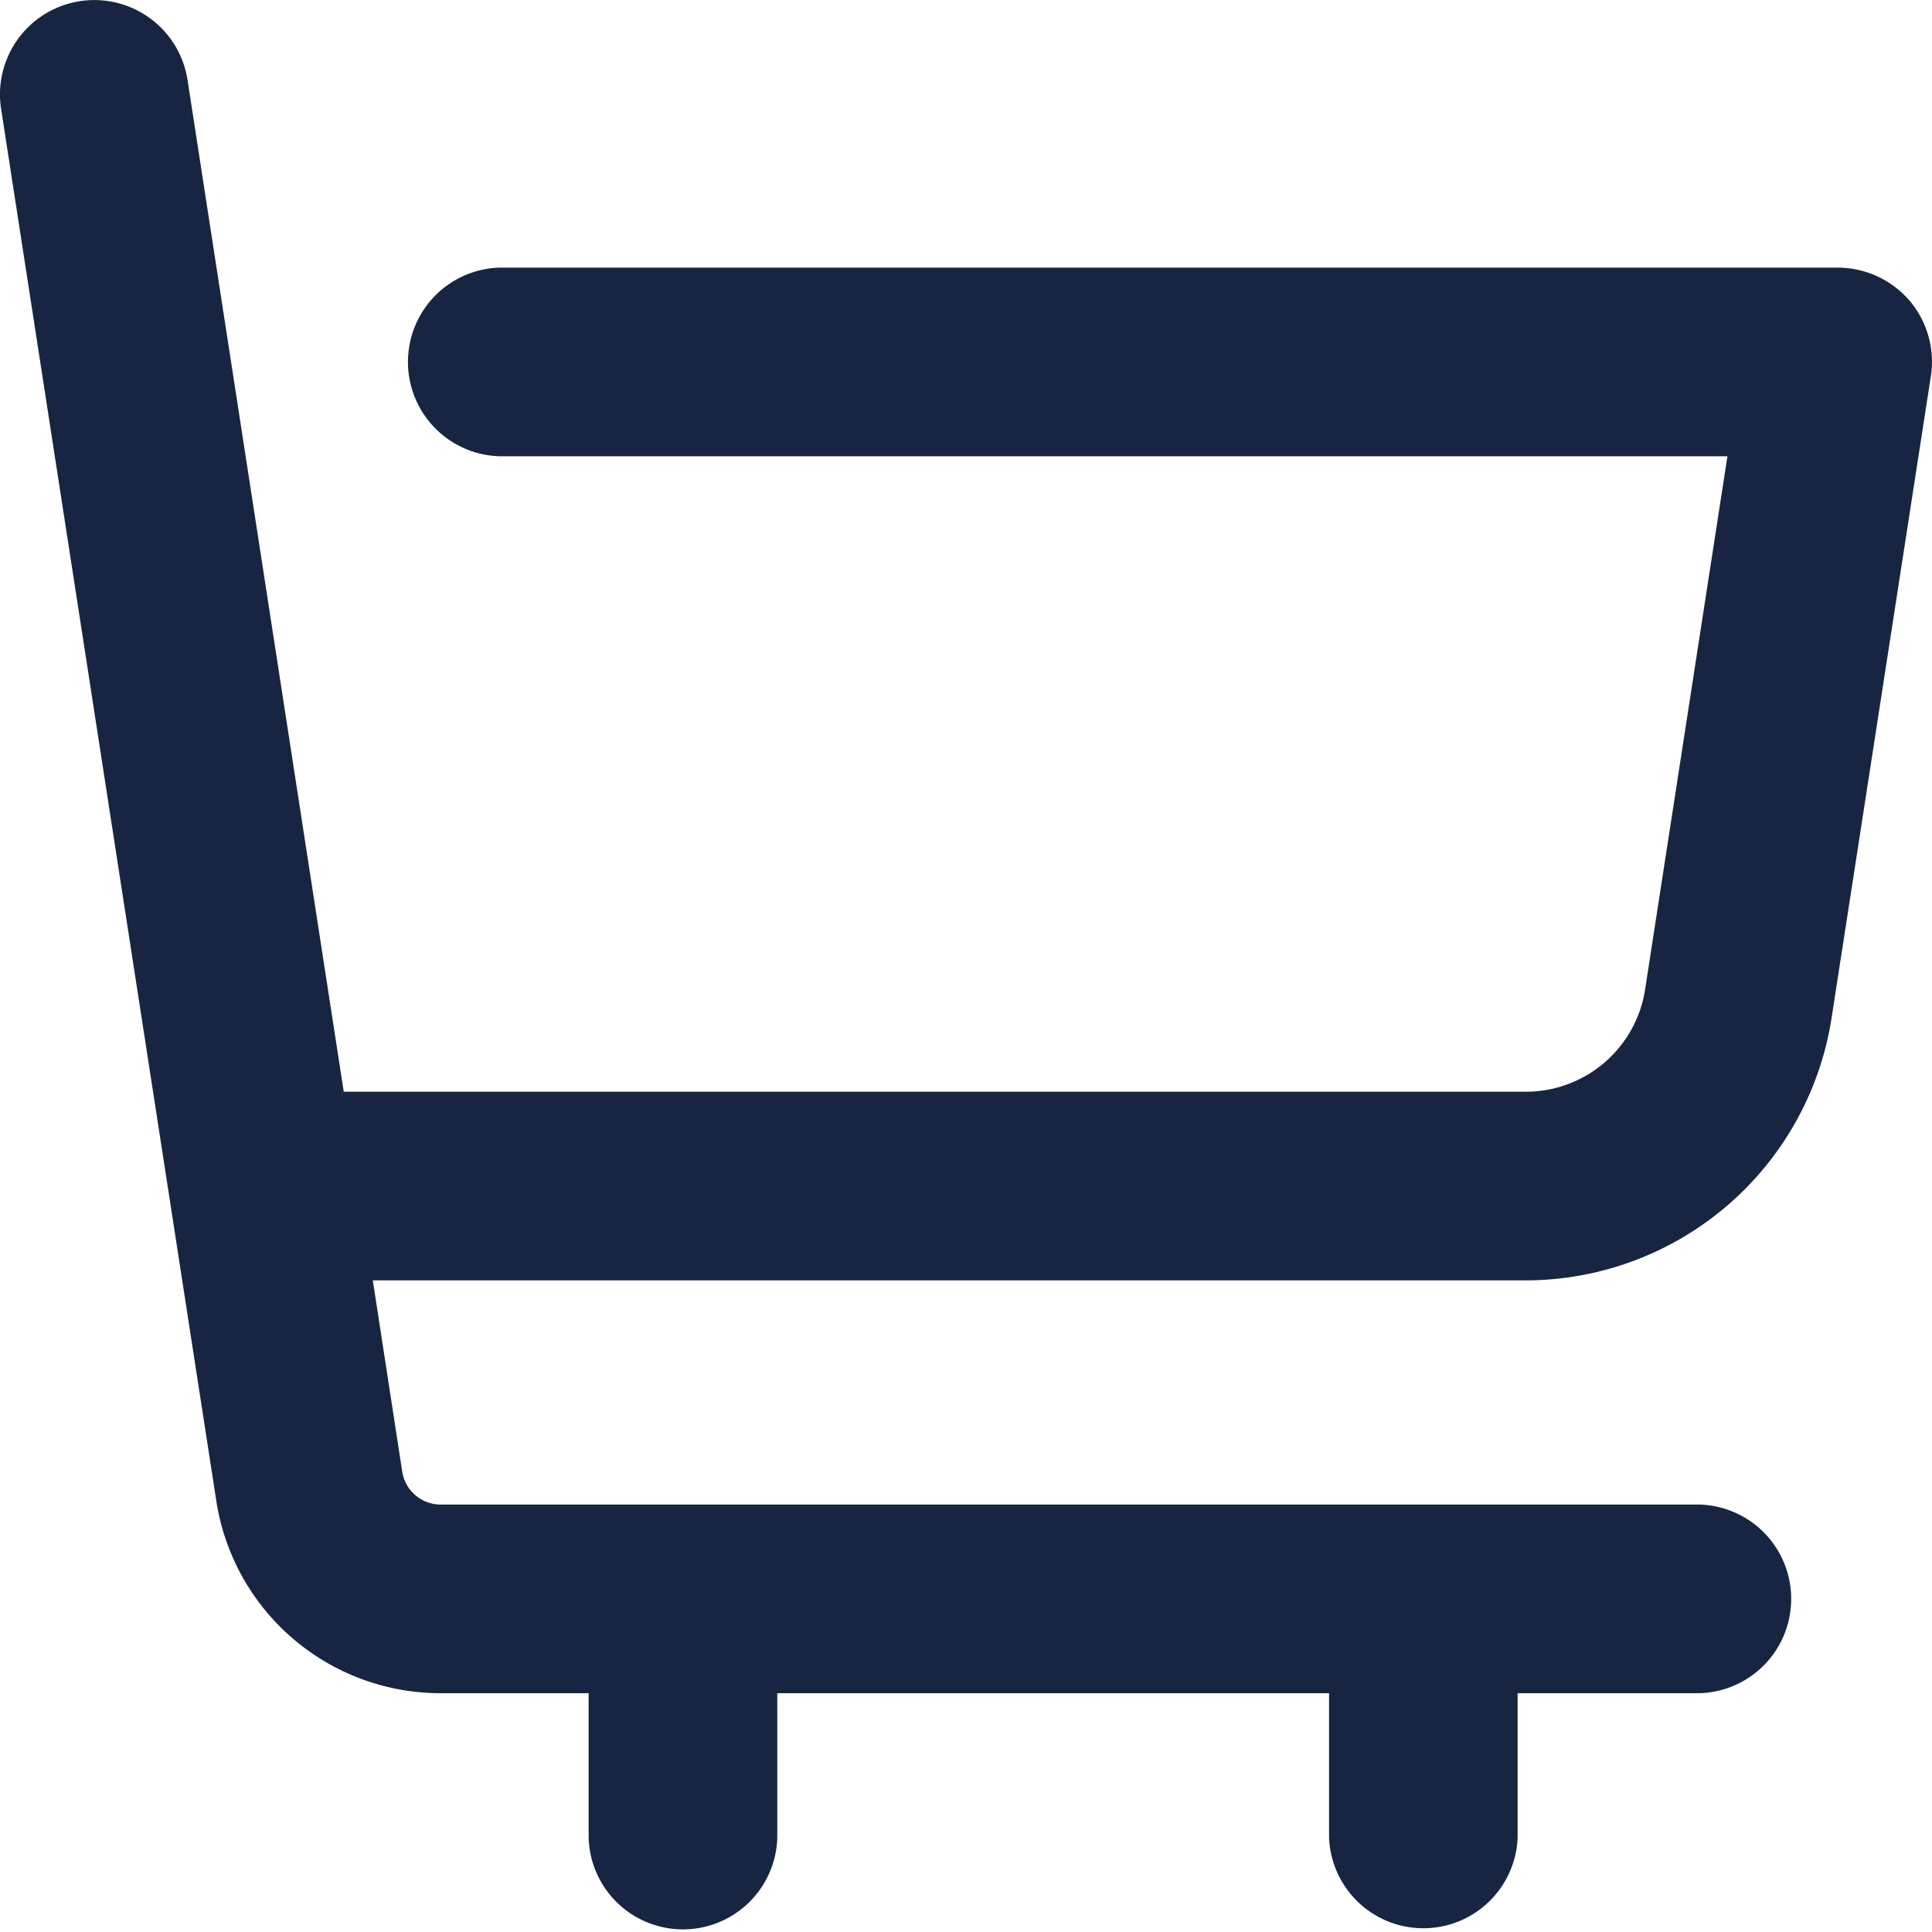 <svg width="25" height="25" fill="none" xmlns="http://www.w3.org/2000/svg"><g clip-path="url(#clip0)"><path d="M24.707 3.887a1.232 1.232 0 00-.928-.424H6.465a1.221 1.221 0 000 2.441h15.888l-1.064 6.89a1.562 1.562 0 01-1.553 1.333H4.448L2.427 1.036a1.22 1.22 0 10-2.413.371l2.784 18.008a2.936 2.936 0 002.905 2.495h1.914v1.87a1.221 1.221 0 002.441 0v-1.87h7.14v1.87a1.221 1.221 0 002.44 0v-1.87h2.354a1.221 1.221 0 000-2.441H5.702a.504.504 0 01-.497-.425l-.381-2.476h14.912a4.01 4.01 0 003.965-3.398l1.284-8.301a1.225 1.225 0 00-.278-.982z" fill="#172542"/></g><defs><clipPath id="clip0"><path fill="#fff" d="M0 0h25v25H0z"/></clipPath></defs></svg>